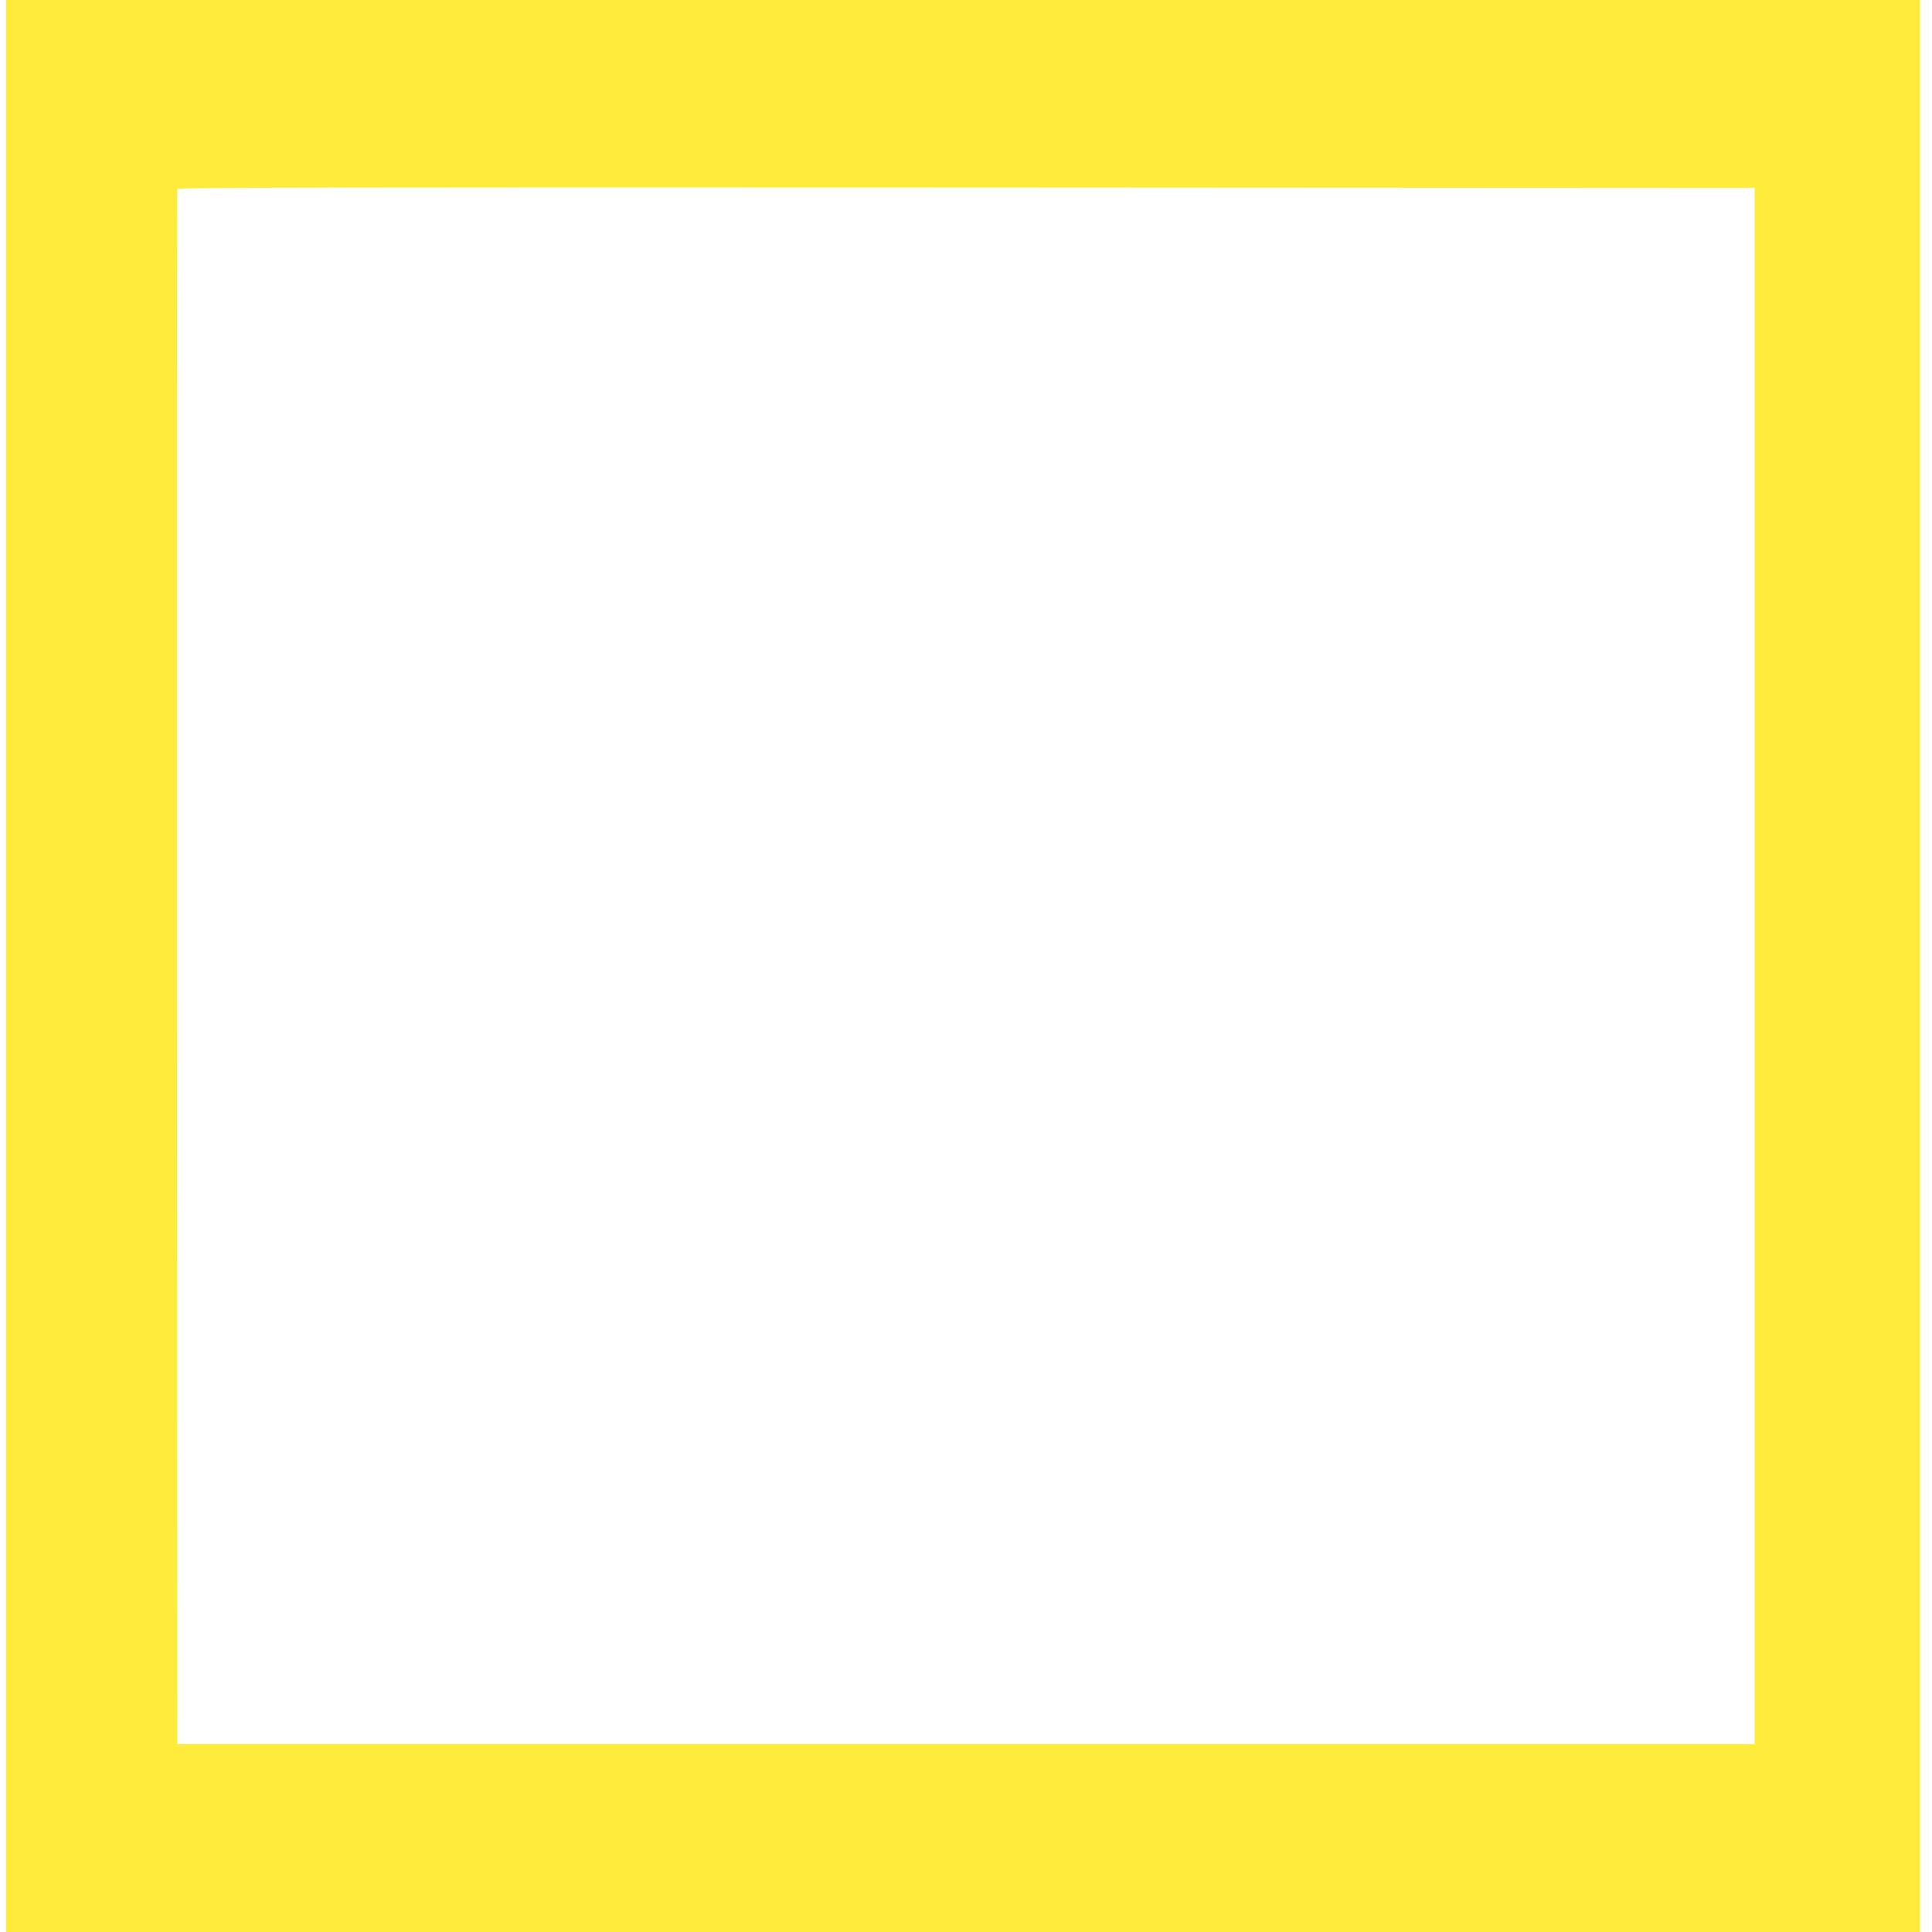 <?xml version="1.0" standalone="no"?>
<!DOCTYPE svg PUBLIC "-//W3C//DTD SVG 20010904//EN"
 "http://www.w3.org/TR/2001/REC-SVG-20010904/DTD/svg10.dtd">
<svg version="1.0" xmlns="http://www.w3.org/2000/svg"
 width="1280pt" height="1280pt" viewBox="0 0 1280 1280"
 preserveAspectRatio="xMidYMid meet">
<g transform="translate(0,1280) scale(0.1,-0.1)"
fill="#ffeb3b" stroke="none">
<path d="M40 6400 l0 -6400 6340 0 6340 0 0 6400 0 6400 -6340 0 -6340 0 0
-6400z m11585 0 l0 -5155 -5225 0 -5225 0 -3 5145 c-1 2830 0 5151 3 5158 3
10 1054 12 5227 10 l5223 -3 0 -5155z"/>
</g>
</svg>
